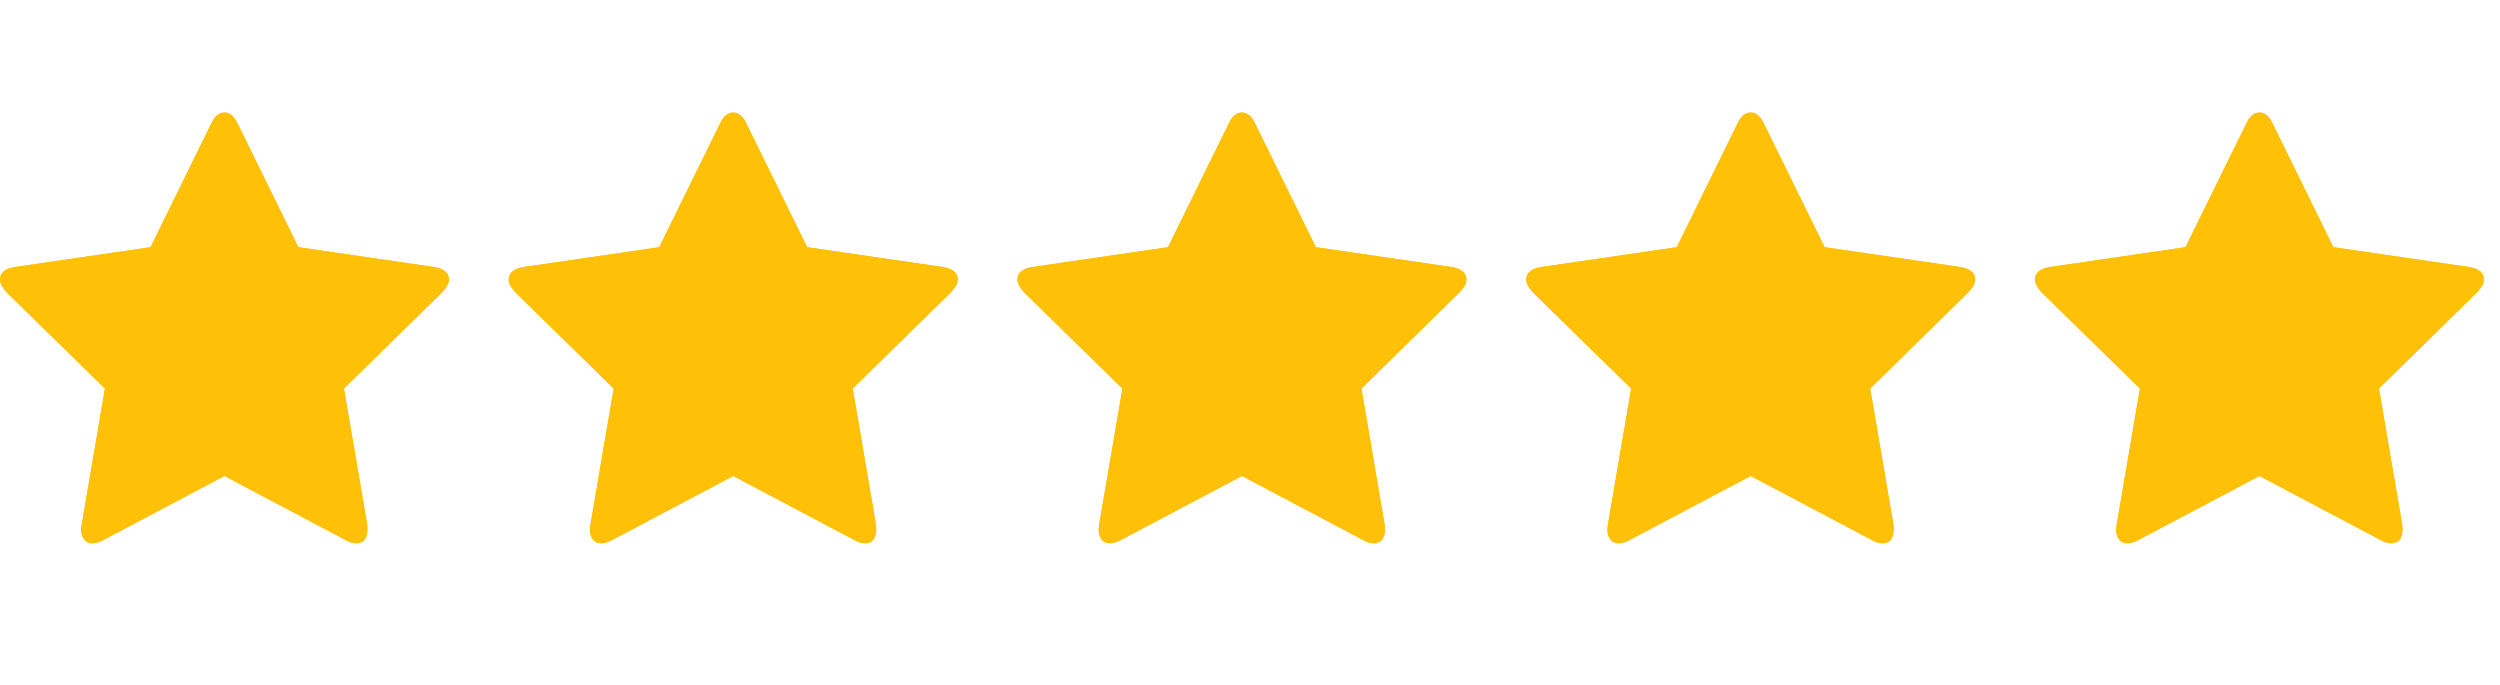 <svg width="62" height="17" viewBox="0 0 62 17" fill="none" xmlns="http://www.w3.org/2000/svg">
<g clip-path="url(#clip0_175_469)">
<path d="M7.607 9.333L9.654 7.334L6.831 6.917L5.566 4.346L4.302 6.917L1.479 7.334L3.525 9.333L3.037 12.167L5.566 10.828L8.089 12.167L7.607 9.333ZM11.133 6.93C11.133 7.029 11.075 7.137 10.959 7.254L8.53 9.636L9.105 13.002C9.11 13.033 9.112 13.078 9.112 13.136C9.112 13.361 9.021 13.473 8.838 13.473C8.753 13.473 8.664 13.446 8.57 13.392L5.566 11.803L2.562 13.392C2.464 13.445 2.375 13.473 2.295 13.473C2.201 13.473 2.131 13.44 2.084 13.374C2.036 13.305 2.011 13.221 2.014 13.136C2.014 13.109 2.018 13.064 2.028 13.001L2.603 9.636L0.167 7.253C0.056 7.132 0 7.025 0 6.93C0 6.765 0.125 6.661 0.375 6.621L3.733 6.13L5.238 3.067C5.323 2.883 5.432 2.791 5.566 2.791C5.7 2.791 5.809 2.883 5.894 3.067L7.399 6.13L10.758 6.621C11.008 6.661 11.133 6.765 11.133 6.93Z" fill="#FFC107"/>
</g>
<g clip-path="url(#clip1_175_469)">
<path d="M11.133 6.93C11.133 7.029 11.075 7.137 10.959 7.254L8.53 9.636L9.105 13.002C9.11 13.033 9.112 13.078 9.112 13.136C9.115 13.222 9.09 13.305 9.042 13.375C9.019 13.407 8.988 13.433 8.952 13.45C8.917 13.467 8.877 13.475 8.838 13.473C8.753 13.473 8.664 13.446 8.57 13.392L5.566 11.804L2.562 13.393C2.464 13.446 2.375 13.473 2.295 13.473C2.201 13.473 2.131 13.441 2.084 13.376C2.036 13.306 2.011 13.222 2.014 13.137C2.014 13.11 2.018 13.065 2.028 13.002L2.603 9.637L0.167 7.254C0.056 7.132 0 7.025 0 6.93C0 6.765 0.125 6.661 0.375 6.621L3.733 6.13L5.238 3.067C5.323 2.883 5.432 2.791 5.566 2.791C5.7 2.791 5.809 2.883 5.894 3.067L7.399 6.13L10.758 6.621C11.008 6.661 11.133 6.765 11.133 6.93Z" fill="#FFC107"/>
</g>
<g clip-path="url(#clip2_175_469)">
<path d="M20.224 9.333L22.271 7.334L19.448 6.917L18.183 4.346L16.919 6.917L14.096 7.334L16.142 9.333L15.654 12.167L18.183 10.828L20.706 12.167L20.224 9.333ZM23.75 6.93C23.75 7.029 23.692 7.137 23.576 7.254L21.147 9.636L21.722 13.002C21.727 13.033 21.729 13.078 21.729 13.136C21.729 13.361 21.638 13.473 21.455 13.473C21.37 13.473 21.281 13.446 21.187 13.392L18.183 11.803L15.18 13.392C15.081 13.445 14.992 13.473 14.912 13.473C14.818 13.473 14.748 13.44 14.701 13.374C14.653 13.305 14.628 13.221 14.631 13.136C14.631 13.109 14.635 13.064 14.645 13.001L15.22 9.636L12.785 7.253C12.673 7.132 12.617 7.025 12.617 6.93C12.617 6.765 12.742 6.661 12.992 6.621L16.35 6.13L17.855 3.067C17.94 2.883 18.049 2.791 18.183 2.791C18.317 2.791 18.427 2.883 18.511 3.067L20.017 6.13L23.375 6.621C23.625 6.661 23.75 6.765 23.75 6.93Z" fill="#FFC107"/>
</g>
<g clip-path="url(#clip3_175_469)">
<path d="M23.75 6.93C23.75 7.029 23.692 7.137 23.576 7.254L21.147 9.636L21.722 13.002C21.727 13.033 21.729 13.078 21.729 13.136C21.732 13.222 21.707 13.305 21.659 13.375C21.636 13.407 21.605 13.433 21.57 13.45C21.534 13.467 21.494 13.475 21.455 13.473C21.37 13.473 21.281 13.446 21.187 13.392L18.183 11.804L15.18 13.393C15.081 13.446 14.992 13.473 14.912 13.473C14.818 13.473 14.748 13.441 14.701 13.376C14.653 13.306 14.628 13.222 14.631 13.137C14.631 13.11 14.635 13.065 14.645 13.002L15.22 9.637L12.785 7.254C12.673 7.132 12.617 7.025 12.617 6.93C12.617 6.765 12.742 6.661 12.992 6.621L16.35 6.13L17.855 3.067C17.94 2.883 18.049 2.791 18.183 2.791C18.317 2.791 18.427 2.883 18.511 3.067L20.017 6.13L23.375 6.621C23.625 6.661 23.75 6.765 23.75 6.93Z" fill="#FFC107"/>
</g>
<g clip-path="url(#clip4_175_469)">
<path d="M32.84 9.333L34.887 7.334L32.064 6.917L30.8 4.346L29.535 6.917L26.712 7.334L28.759 9.333L28.27 12.167L30.8 10.828L33.322 12.167L32.84 9.333ZM36.366 6.93C36.366 7.029 36.308 7.137 36.192 7.254L33.763 9.636L34.338 13.002C34.343 13.033 34.345 13.078 34.345 13.136C34.345 13.361 34.254 13.473 34.071 13.473C33.986 13.473 33.897 13.446 33.804 13.392L30.8 11.803L27.796 13.392C27.697 13.445 27.608 13.473 27.528 13.473C27.434 13.473 27.364 13.44 27.317 13.374C27.269 13.305 27.244 13.221 27.247 13.136C27.247 13.109 27.252 13.064 27.261 13.001L27.836 9.636L25.401 7.253C25.289 7.132 25.233 7.025 25.233 6.93C25.233 6.765 25.359 6.661 25.608 6.621L28.966 6.13L30.472 3.067C30.557 2.883 30.666 2.791 30.8 2.791C30.934 2.791 31.043 2.883 31.128 3.067L32.633 6.13L35.991 6.621C36.241 6.661 36.366 6.765 36.366 6.93Z" fill="#FFC107"/>
</g>
<g clip-path="url(#clip5_175_469)">
<path d="M36.366 6.93C36.366 7.029 36.308 7.137 36.192 7.254L33.763 9.636L34.338 13.002C34.343 13.033 34.345 13.078 34.345 13.136C34.348 13.222 34.324 13.305 34.275 13.375C34.252 13.407 34.221 13.433 34.186 13.45C34.15 13.467 34.111 13.475 34.071 13.473C33.986 13.473 33.897 13.446 33.804 13.392L30.8 11.804L27.796 13.393C27.697 13.446 27.608 13.473 27.528 13.473C27.434 13.473 27.364 13.441 27.317 13.376C27.269 13.306 27.244 13.222 27.247 13.137C27.247 13.11 27.252 13.065 27.261 13.002L27.836 9.637L25.401 7.254C25.289 7.132 25.233 7.025 25.233 6.93C25.233 6.765 25.359 6.661 25.608 6.621L28.966 6.13L30.472 3.067C30.557 2.883 30.666 2.791 30.8 2.791C30.934 2.791 31.043 2.883 31.128 3.067L32.633 6.13L35.991 6.621C36.241 6.661 36.366 6.765 36.366 6.93Z" fill="#FFC107"/>
</g>
<g clip-path="url(#clip6_175_469)">
<path d="M45.457 9.333L47.504 7.334L44.681 6.917L43.417 4.346L42.152 6.917L39.329 7.334L41.376 9.333L40.887 12.167L43.417 10.828L45.939 12.167L45.457 9.333ZM48.983 6.93C48.983 7.029 48.925 7.137 48.809 7.254L46.38 9.636L46.956 13.002C46.96 13.033 46.963 13.078 46.963 13.136C46.963 13.361 46.871 13.473 46.688 13.473C46.603 13.473 46.514 13.446 46.421 13.392L43.417 11.803L40.413 13.392C40.315 13.445 40.225 13.473 40.145 13.473C40.052 13.473 39.981 13.44 39.935 13.374C39.886 13.305 39.862 13.221 39.864 13.136C39.864 13.109 39.869 13.064 39.878 13.001L40.453 9.636L38.018 7.253C37.906 7.132 37.851 7.025 37.851 6.93C37.851 6.765 37.976 6.661 38.225 6.621L41.584 6.13L43.089 3.067C43.174 2.883 43.283 2.791 43.417 2.791C43.551 2.791 43.66 2.883 43.745 3.067L45.25 6.13L48.608 6.621C48.858 6.661 48.983 6.765 48.983 6.93Z" fill="#FFC107"/>
</g>
<g clip-path="url(#clip7_175_469)">
<path d="M48.983 6.93C48.983 7.029 48.925 7.137 48.809 7.254L46.38 9.636L46.956 13.002C46.96 13.033 46.963 13.078 46.963 13.136C46.965 13.222 46.941 13.305 46.892 13.375C46.869 13.407 46.839 13.433 46.803 13.45C46.767 13.467 46.728 13.475 46.688 13.473C46.603 13.473 46.514 13.446 46.421 13.392L43.417 11.804L40.413 13.393C40.315 13.446 40.225 13.473 40.145 13.473C40.052 13.473 39.981 13.441 39.935 13.376C39.886 13.306 39.862 13.222 39.864 13.137C39.864 13.11 39.869 13.065 39.878 13.002L40.453 9.637L38.018 7.254C37.906 7.132 37.851 7.025 37.851 6.93C37.851 6.765 37.976 6.661 38.225 6.621L41.584 6.13L43.089 3.067C43.174 2.883 43.283 2.791 43.417 2.791C43.551 2.791 43.66 2.883 43.745 3.067L45.25 6.13L48.608 6.621C48.858 6.661 48.983 6.765 48.983 6.93Z" fill="#FFC107"/>
</g>
<g clip-path="url(#clip8_175_469)">
<path d="M58.075 9.333L60.121 7.334L57.298 6.917L56.034 4.346L54.77 6.917L51.947 7.334L53.993 9.333L53.505 12.167L56.034 10.828L58.556 12.167L58.075 9.333ZM61.6 6.93C61.6 7.029 61.542 7.137 61.426 7.254L58.998 9.636L59.573 13.002C59.577 13.033 59.58 13.078 59.58 13.136C59.58 13.361 59.488 13.473 59.306 13.473C59.221 13.473 59.132 13.446 59.038 13.392L56.034 11.803L53.03 13.392C52.932 13.445 52.843 13.473 52.763 13.473C52.669 13.473 52.599 13.44 52.552 13.374C52.504 13.305 52.479 13.221 52.481 13.136C52.481 13.109 52.486 13.064 52.495 13.001L53.071 9.636L50.635 7.253C50.523 7.132 50.468 7.025 50.468 6.93C50.468 6.765 50.593 6.661 50.843 6.621L54.201 6.13L55.706 3.067C55.791 2.883 55.9 2.791 56.034 2.791C56.168 2.791 56.277 2.883 56.362 3.067L57.867 6.13L61.225 6.621C61.475 6.661 61.6 6.765 61.6 6.93Z" fill="#FFC107"/>
</g>
<g clip-path="url(#clip9_175_469)">
<path d="M61.6 6.93C61.6 7.029 61.542 7.137 61.426 7.254L58.998 9.636L59.573 13.002C59.577 13.033 59.58 13.078 59.58 13.136C59.582 13.222 59.558 13.305 59.51 13.375C59.486 13.407 59.456 13.433 59.42 13.45C59.384 13.467 59.345 13.475 59.306 13.473C59.221 13.473 59.132 13.446 59.038 13.392L56.034 11.804L53.03 13.393C52.932 13.446 52.843 13.473 52.763 13.473C52.669 13.473 52.599 13.441 52.552 13.376C52.504 13.306 52.479 13.222 52.481 13.137C52.481 13.11 52.486 13.065 52.495 13.002L53.071 9.637L50.635 7.254C50.523 7.132 50.468 7.025 50.468 6.93C50.468 6.765 50.593 6.661 50.843 6.621L54.201 6.13L55.706 3.067C55.791 2.883 55.9 2.791 56.034 2.791C56.168 2.791 56.277 2.883 56.362 3.067L57.867 6.13L61.225 6.621C61.475 6.661 61.6 6.765 61.6 6.93Z" fill="#FFC107"/>
</g>
<defs>
<clipPath id="clip0_175_469">
<rect width="11.133" height="11.2" fill="white" transform="translate(0 2.531)"/>
</clipPath>
<clipPath id="clip1_175_469">
<rect width="11.133" height="11.2" fill="white" transform="translate(0 2.531)"/>
</clipPath>
<clipPath id="clip2_175_469">
<rect width="11.133" height="11.2" fill="white" transform="translate(12.617 2.531)"/>
</clipPath>
<clipPath id="clip3_175_469">
<rect width="11.133" height="11.2" fill="white" transform="translate(12.617 2.531)"/>
</clipPath>
<clipPath id="clip4_175_469">
<rect width="11.133" height="11.2" fill="white" transform="translate(25.233 2.531)"/>
</clipPath>
<clipPath id="clip5_175_469">
<rect width="11.133" height="11.2" fill="white" transform="translate(25.233 2.531)"/>
</clipPath>
<clipPath id="clip6_175_469">
<rect width="11.133" height="11.2" fill="white" transform="translate(37.851 2.531)"/>
</clipPath>
<clipPath id="clip7_175_469">
<rect width="11.133" height="11.2" fill="white" transform="translate(37.851 2.531)"/>
</clipPath>
<clipPath id="clip8_175_469">
<rect width="11.133" height="11.2" fill="white" transform="translate(50.468 2.531)"/>
</clipPath>
<clipPath id="clip9_175_469">
<rect width="11.133" height="11.2" fill="white" transform="translate(50.468 2.531)"/>
</clipPath>
</defs>
</svg>
